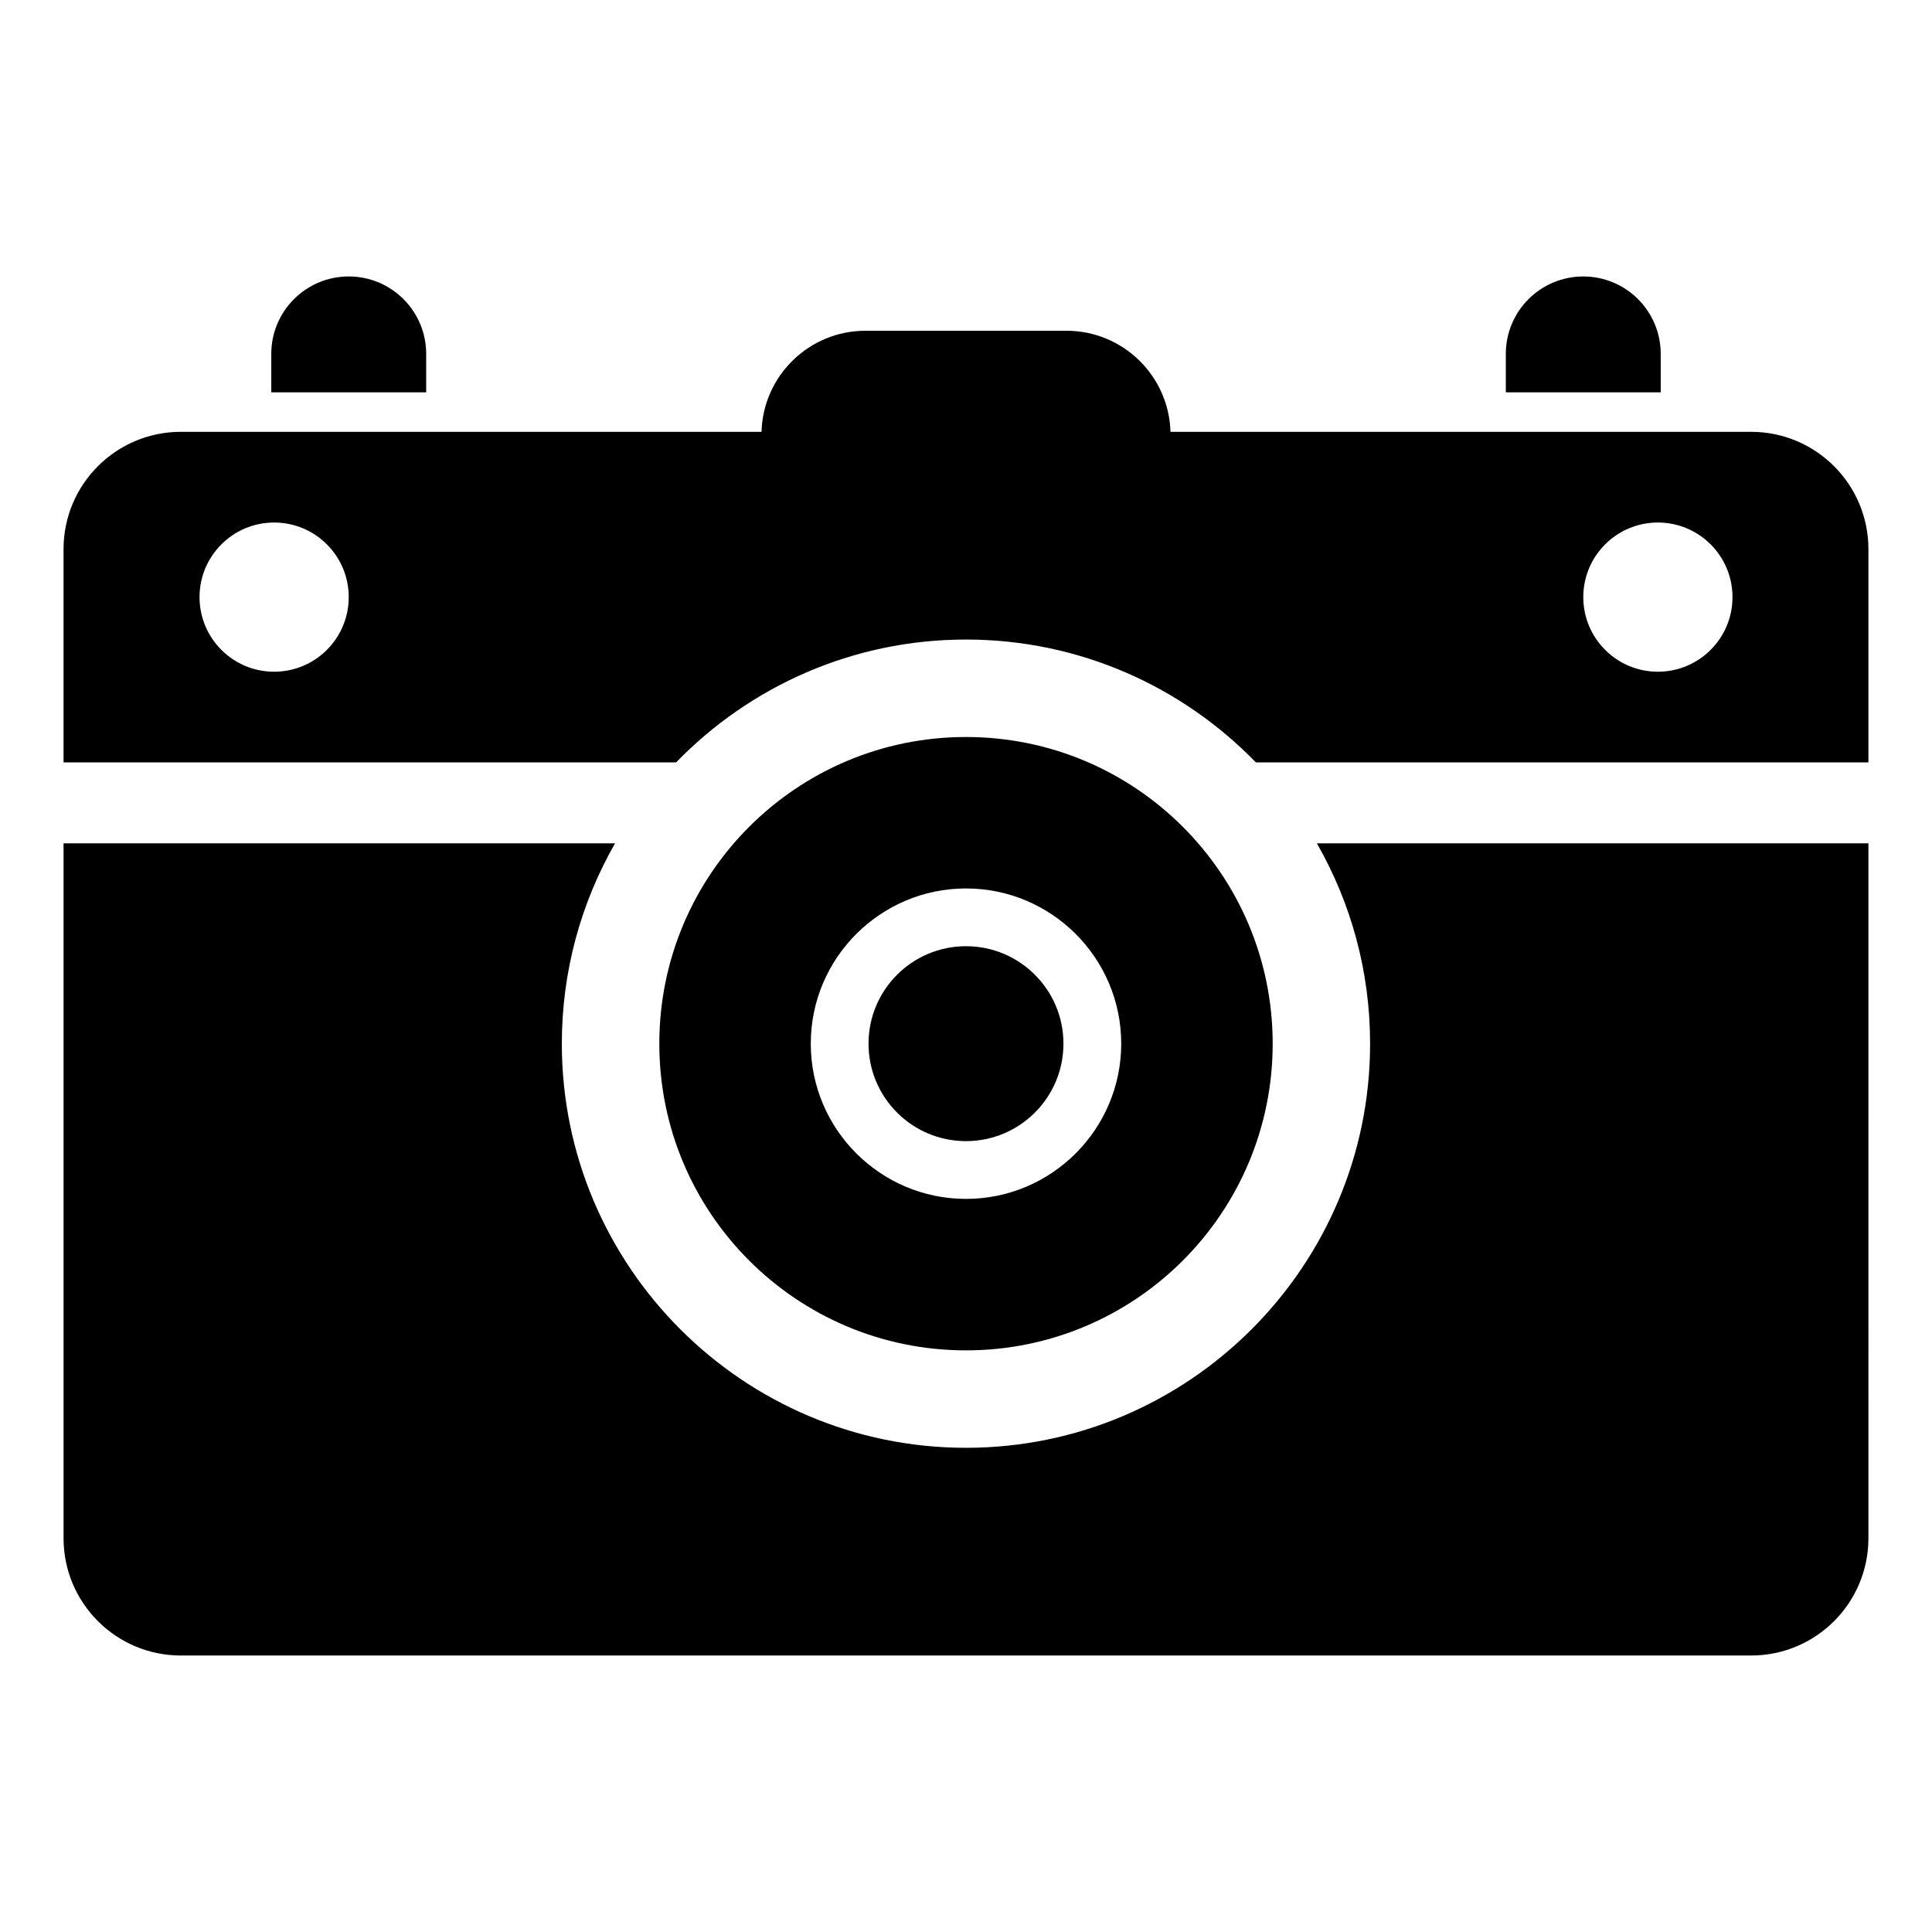 <?xml version="1.0" encoding="UTF-8"?>
<!-- The Best Svg Icon site in the world: iconSvg.co, Visit us! https://iconsvg.co -->
<svg fill="#000000" width="800px" height="800px" version="1.1" viewBox="144 144 512 512" xmlns="http://www.w3.org/2000/svg">
 <path d="m400 501.86c44.887 0 81.273-36.387 81.273-81.273 0-44.887-36.387-81.273-81.273-81.273s-81.273 36.387-81.273 81.273c0 44.887 36.387 81.273 81.273 81.273zm0-122.41c22.684 0 41.137 18.453 41.137 41.137-0.004 22.68-18.457 41.133-41.137 41.133-22.684 0-41.137-18.453-41.137-41.137 0-22.68 18.453-41.133 41.137-41.133zm-25.832 41.133c0-14.266 11.562-25.828 25.828-25.828s25.828 11.562 25.828 25.828c0.004 14.266-11.562 25.828-25.824 25.828-14.266 0-25.832-11.562-25.832-25.828zm118.82-53.094h146.16l0.004 184.15c0 17.172-13.918 31.09-31.09 31.09h-416.13c-17.172 0-31.09-13.918-31.09-31.09v-184.15h146.16c-8.977 15.66-14.113 33.785-14.113 53.094 0 59.059 48.047 107.1 107.1 107.1 59.059 0 107.1-48.047 107.1-107.1 0.004-19.305-5.133-37.434-14.109-53.094zm115.08-109.05h-153.88c-0.422-14.863-12.598-26.785-27.562-26.785h-53.254c-14.965 0-27.141 11.922-27.562 26.785h-153.88c-17.172 0-31.09 13.918-31.09 31.09v56.516h162.33c19.473-20.066 46.715-32.559 76.824-32.559s57.348 12.492 76.824 32.559h162.33v-56.516c0-17.168-13.922-31.09-31.09-31.09zm-391.42 63.574c-10.918 0-19.77-8.852-19.77-19.77 0-10.918 8.852-19.77 19.77-19.77s19.77 8.852 19.77 19.77c0 10.918-8.852 19.77-19.77 19.77zm366.71 0c-10.918 0-19.77-8.852-19.77-19.77 0-10.918 8.852-19.77 19.77-19.77 10.918 0 19.77 8.852 19.77 19.77 0 10.918-8.852 19.77-19.77 19.77zm-346.94-104.75c11.336 0 20.523 9.188 20.523 20.523v10.184h-41.051v-10.184c0.004-11.332 9.191-20.523 20.527-20.523zm347.69 20.527v10.184h-41.051v-10.184c0-11.336 9.188-20.523 20.523-20.523 11.34-0.004 20.527 9.188 20.527 20.523z"/>
</svg>